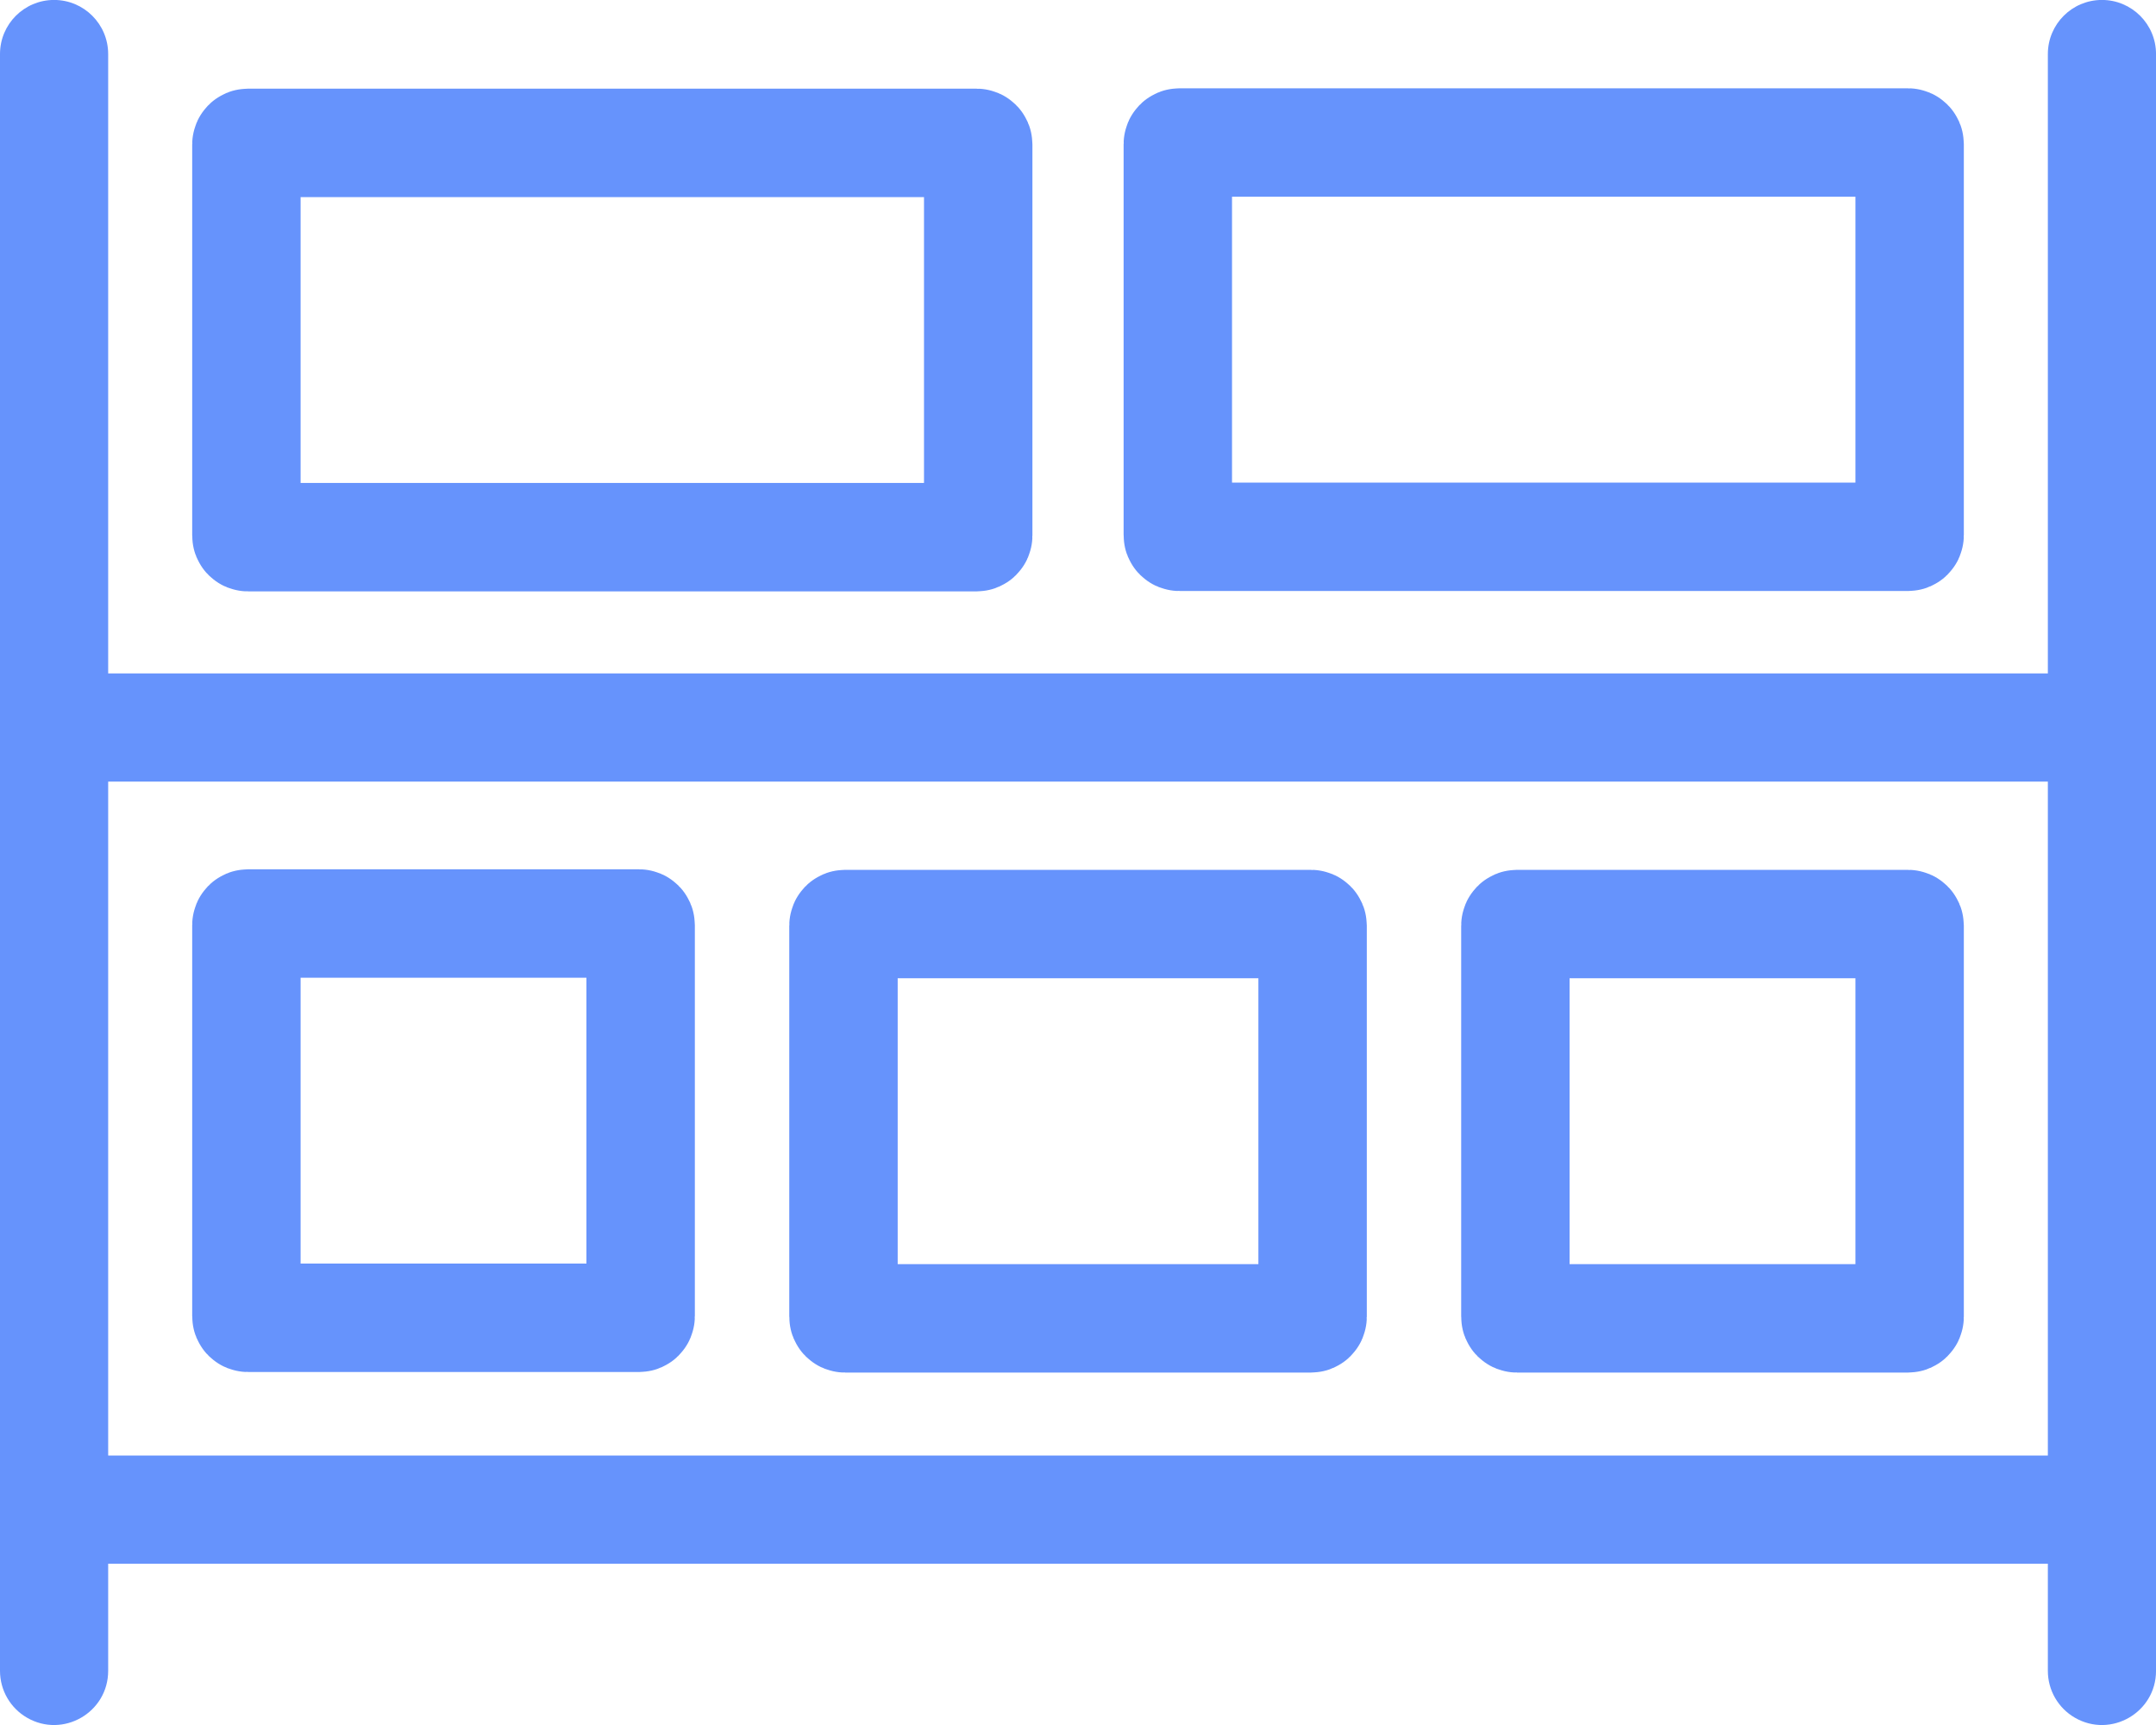 <?xml version="1.0" encoding="utf-8"?>
<svg xmlns="http://www.w3.org/2000/svg" xmlns:bx="https://boxy-svg.com" viewBox="0 0 87.5 70" width="87.5px" height="70px">
  <defs></defs>
  <path d="M 3.01 27.327 L 84.491 27.327 L 84.491 31.717 L 3.01 31.717 L 3.01 27.327 Z" style="fill:#6693fc"></path>
  <path d="M 2.195 -0.002 C 3.407 -0.002 4.39 0.981 4.39 2.193 L 4.39 67.803 C 4.39 69.493 2.56 70.549 1.097 69.704 C 0.418 69.312 0 68.588 0 67.803 L 0 2.193 C 0 0.981 0.982 -0.002 2.195 -0.002 Z M 85.306 -0.002 C 86.518 -0.002 87.501 0.981 87.501 2.193 L 87.501 67.803 C 87.501 69.493 85.671 70.549 84.208 69.704 C 83.529 69.312 83.111 68.588 83.111 67.803 L 83.111 2.193 C 83.111 0.981 84.093 -0.002 85.306 -0.002 Z" style="fill:#6693fc"></path>
  <path fill="none" stroke-width="4.4" d="M 61.565 37.498 L 77.437 37.498 C 77.472 37.498 77.501 37.527 77.501 37.562 L 77.501 53.434 C 77.501 53.47 77.472 53.498 77.437 53.498 L 61.565 53.498 C 61.529 53.499 61.5 53.47 61.501 53.434 L 61.501 37.562 C 61.501 37.527 61.529 37.498 61.565 37.498 Z" style="stroke:#6693fc"></path>
  <path d="M 3.01 59.065 L 84.491 59.065 L 84.491 63.455 L 3.01 63.455 L 3.01 59.065 Z" style="fill:#6693fc"></path>
  <path fill="none" stroke-width="4.4" d="M 34.296 37.498 L 53.207 37.498 C 53.242 37.498 53.271 37.527 53.271 37.562 L 53.271 53.434 C 53.271 53.47 53.242 53.498 53.207 53.498 L 34.296 53.498 C 34.26 53.499 34.231 53.47 34.232 53.434 L 34.232 37.562 C 34.232 37.527 34.26 37.498 34.296 37.498 Z M 10.064 37.476 L 25.936 37.476 C 25.971 37.476 26 37.505 26 37.54 L 26 53.412 C 26 53.448 25.971 53.476 25.936 53.476 L 10.064 53.476 C 10.028 53.477 9.999 53.448 10 53.412 L 10 37.54 C 10 37.505 10.028 37.476 10.064 37.476 Z M 47.865 5.783 L 77.437 5.783 C 77.472 5.783 77.501 5.812 77.501 5.847 L 77.501 21.719 C 77.501 21.755 77.472 21.783 77.437 21.783 L 47.865 21.783 C 47.829 21.784 47.8 21.755 47.801 21.719 L 47.801 5.847 C 47.801 5.812 47.829 5.783 47.865 5.783 Z M 10.064 5.798 L 39.636 5.798 C 39.671 5.798 39.7 5.827 39.7 5.862 L 39.7 21.734 C 39.7 21.77 39.671 21.798 39.636 21.798 L 10.064 21.798 C 10.028 21.799 9.999 21.77 10 21.734 L 10 5.862 C 10 5.827 10.028 5.798 10.064 5.798 Z" style="stroke:#6693fc"></path>
</svg>
